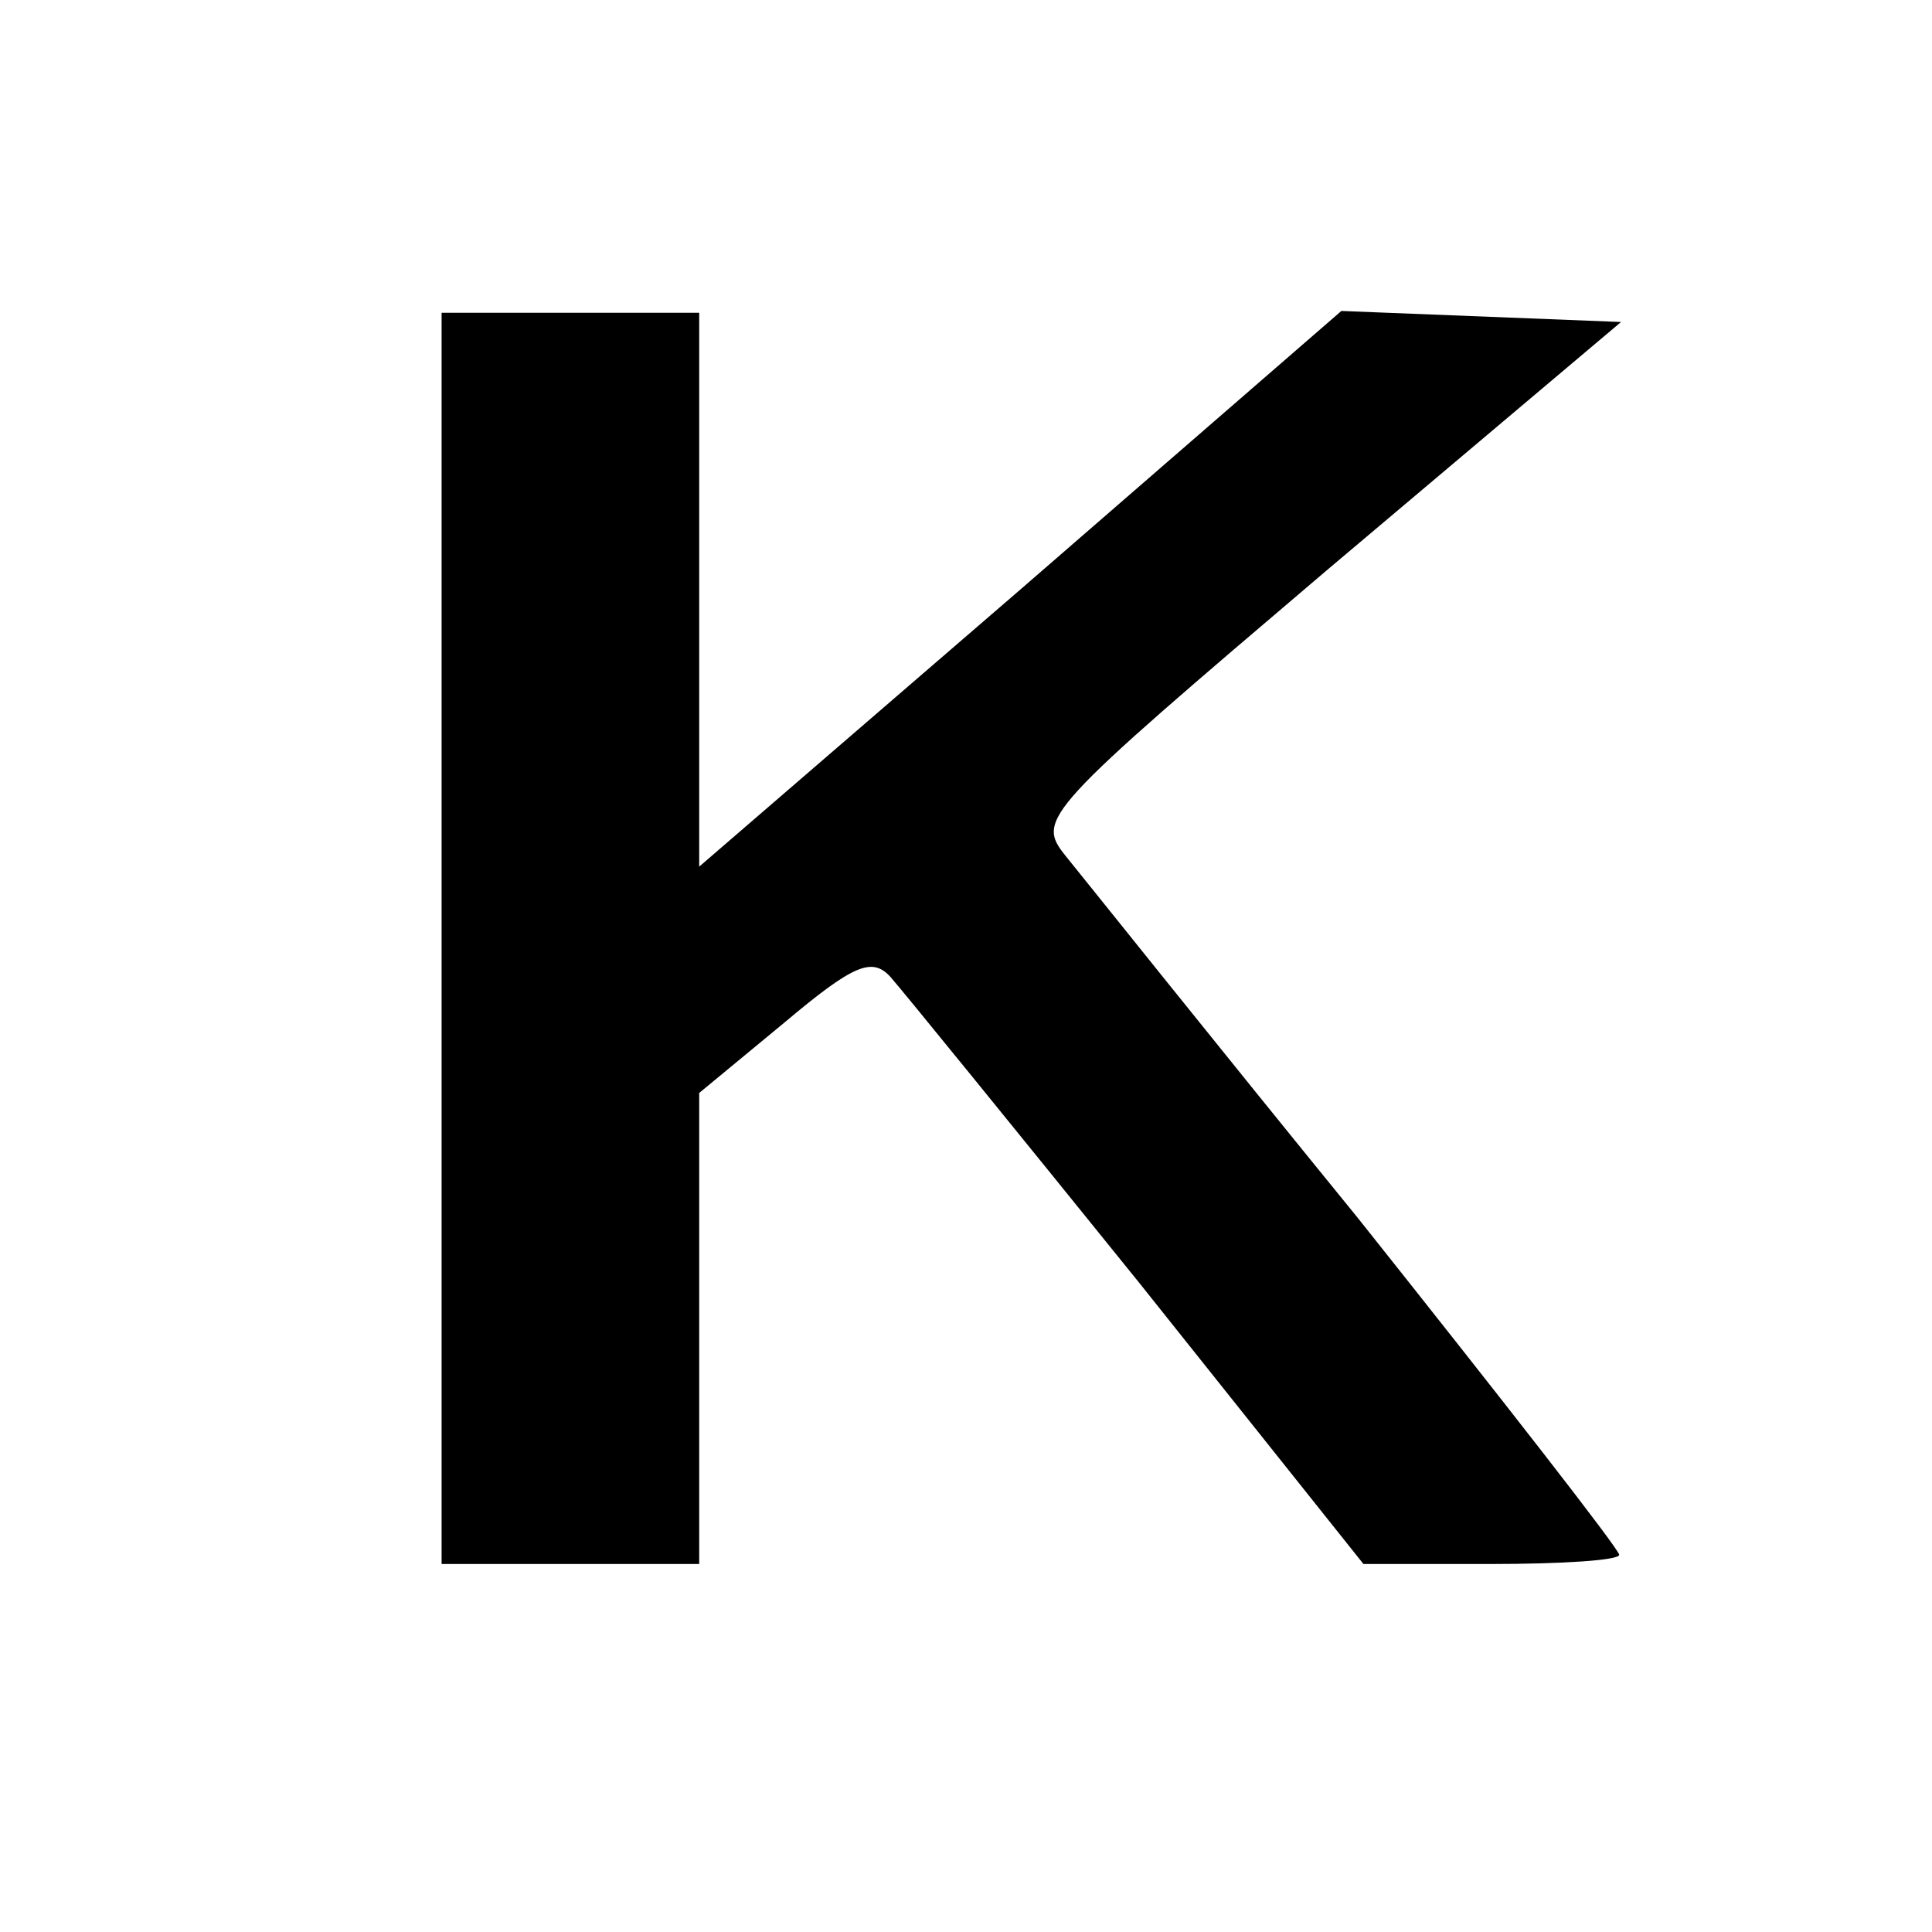 <?xml version="1.0" standalone="no"?>
<!DOCTYPE svg PUBLIC "-//W3C//DTD SVG 20010904//EN"
 "http://www.w3.org/TR/2001/REC-SVG-20010904/DTD/svg10.dtd">
<svg version="1.0" xmlns="http://www.w3.org/2000/svg"
 width="105pt" height="105pt" viewBox="0 0 105 105"
 preserveAspectRatio="xMidYMid meet">
<g transform="translate(0,105) scale(0.1,-0.1)"
fill="#000000" stroke="none">
<path d="M240 540 l0 -340 70 0 70 0 0 128 0 128 46 38 c38 32 48 36 58 25 7
-8 68 -83 135 -166 l122 -153 69 0 c39 0 70 2 70 5 0 3 -64 85 -142 183 -79
97 -150 186 -159 197 -16 20 -12 24 142 155 l160 135 -76 3 -76 3 -174 -151
-175 -151 0 150 0 151 -70 0 -70 0 0 -340z"/>
</g>
</svg>
